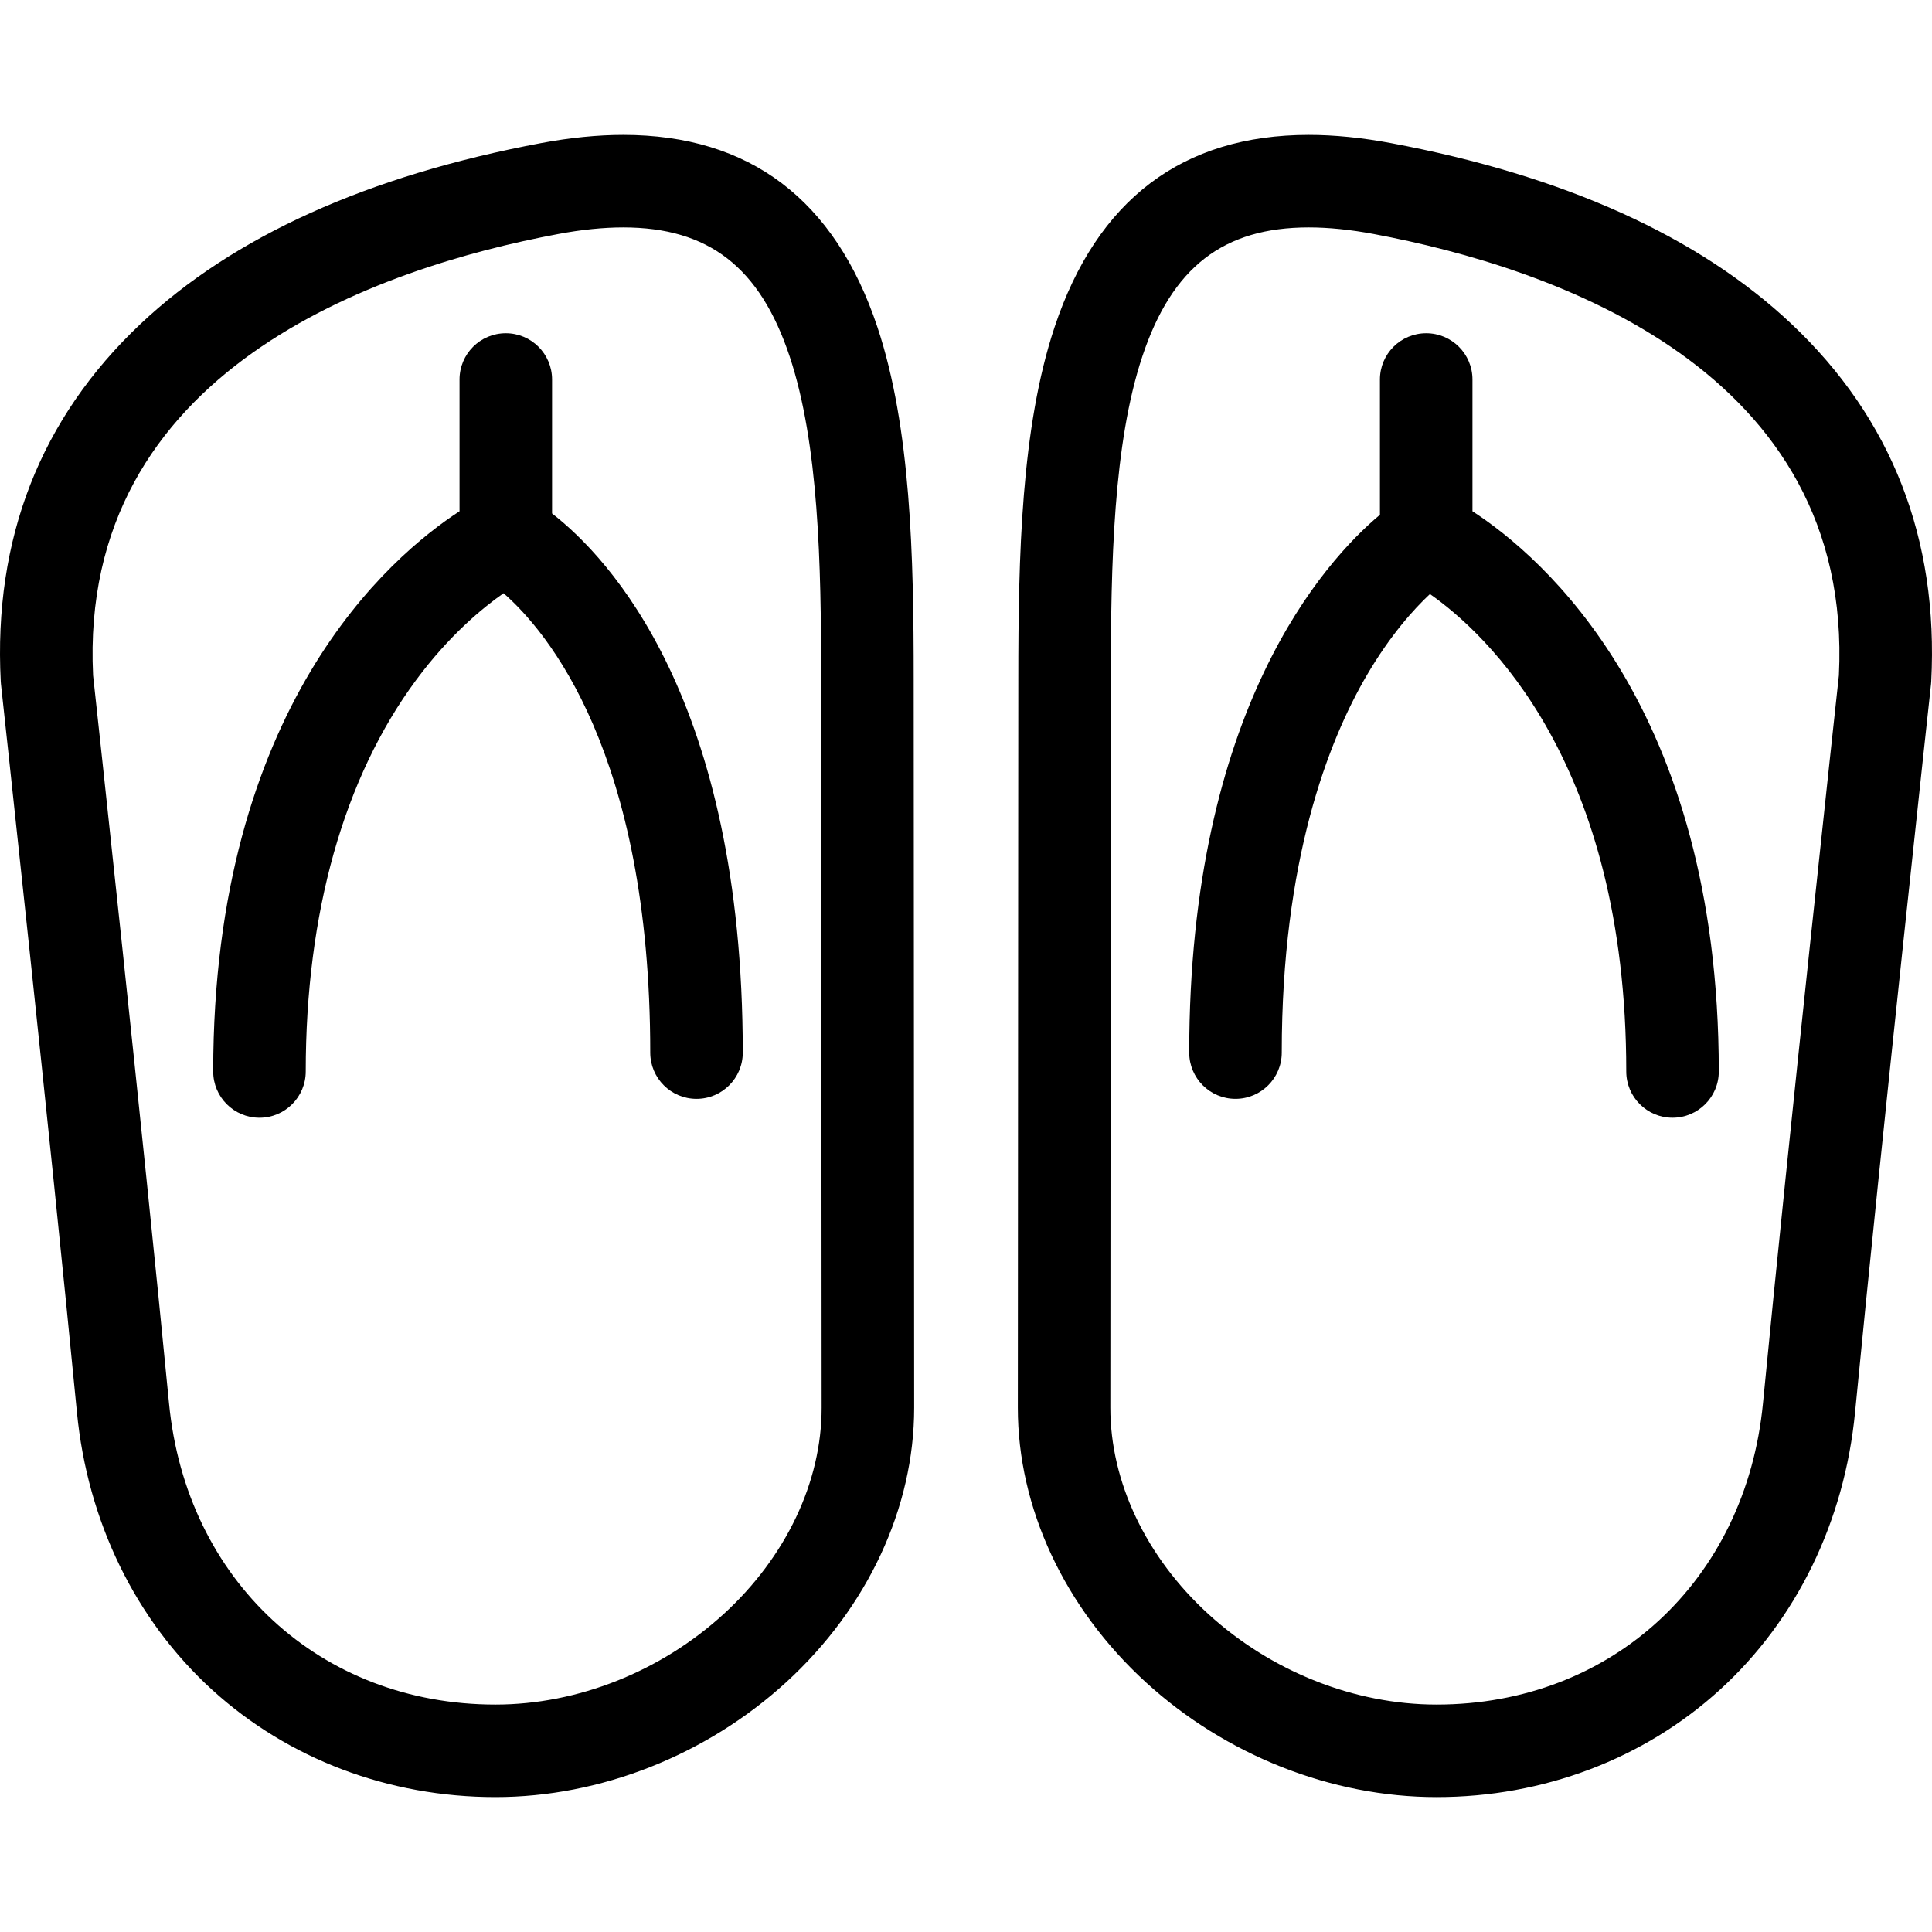 <?xml version="1.0" encoding="iso-8859-1"?>
<!-- Generator: Adobe Illustrator 17.1.0, SVG Export Plug-In . SVG Version: 6.00 Build 0)  -->
<!DOCTYPE svg PUBLIC "-//W3C//DTD SVG 1.1//EN" "http://www.w3.org/Graphics/SVG/1.1/DTD/svg11.dtd">
<svg version="1.1" id="Capa_1" xmlns="http://www.w3.org/2000/svg" xmlns:xlink="http://www.w3.org/1999/xlink" x="0px" y="0px"
	 viewBox="0 0 417.6 417.6" style="enable-background:new 0 0 417.6 417.6;" xml:space="preserve">
<g>
	<path d="M189.65,70.698c-9.184-27.563-27.67-41.54-54.944-41.54c-5.514,0-11.478,0.594-17.726,1.765
		c-37.395,7.008-66.537,20.164-86.616,39.105C8.725,90.441-1.436,116.44,0.163,147.304c0.01,0.189,0.025,0.378,0.046,0.566
		c0.106,0.974,10.682,98.044,16.415,157.364c2.282,23.615,12.665,44.932,29.235,60.023c16.415,14.95,38.16,23.184,61.228,23.184
		c22.688,0,45.596-9.049,62.848-24.827c17.593-16.09,27.675-37.722,27.661-59.349l-0.103-157.479
		C197.494,120.197,196.888,92.42,189.65,70.698z M156.438,348.856c-13.61,12.447-31.598,19.586-49.351,19.586
		c-37.836,0-66.85-26.783-70.556-65.131c-5.588-57.826-15.762-151.382-16.409-157.318c-3.236-66.007,61.579-88.11,100.541-95.411
		c5.037-0.944,9.761-1.423,14.042-1.423c18.456,0,29.55,8.593,35.97,27.862c6.291,18.882,6.818,44.818,6.818,69.772l0.103,157.486
		C177.607,320.301,169.895,336.549,156.438,348.856z"/>
	<path d="M119.328,110.987V82.03c0-5.522-4.477-10-10-10c-5.523,0-10,4.478-10,10v28.475
		c-14.924,9.695-53.244,42.267-53.244,121.092c0,5.522,4.477,10,10,10c5.523,0,10-4.478,10-10c0-34.244,8.243-63.489,23.837-84.575
		c7.154-9.674,14.38-15.626,18.924-18.796c9.402,8.211,31.704,34.536,31.704,99.289c0,5.523,4.477,10,10,10c5.523,0,10-4.477,10-10
		C160.549,151.156,131.662,120.567,119.328,110.987z"/>
	<path d="M387.236,70.028c-20.08-18.941-49.221-32.098-86.616-39.105c-6.248-1.171-12.212-1.765-17.726-1.765
		c-27.274,0-45.76,13.977-54.944,41.54c-7.238,21.722-7.844,49.499-7.844,76.081l-0.103,157.486
		c-0.014,21.627,10.068,43.259,27.661,59.349c17.252,15.778,40.16,24.827,62.848,24.827c23.068,0,44.813-8.233,61.228-23.184
		c16.57-15.092,26.953-36.408,29.235-60.023c5.733-59.318,16.309-156.391,16.415-157.364c0.021-0.188,0.036-0.377,0.046-0.566
		C419.036,116.44,408.875,90.441,387.236,70.028z M397.477,145.992c-0.646,5.937-10.82,99.492-16.409,157.318
		c-3.706,38.348-32.719,65.131-70.556,65.131c-17.753,0-35.74-7.139-49.351-19.586c-13.457-12.307-21.169-28.555-21.159-44.576
		l0.103-157.493c0-24.947,0.526-50.884,6.818-69.766c6.42-19.27,17.514-27.862,35.97-27.862c4.281,0,9.005,0.478,14.042,1.423
		C335.899,57.882,400.714,79.985,397.477,145.992z"/>
	<path d="M318.272,110.505V82.03c0-5.522-4.477-10-10-10c-5.523,0-10,4.478-10,10v29.239
		c-11.876,9.948-41.221,42.038-41.221,116.245c0,5.523,4.477,10,10,10c5.523,0,10-4.477,10-10c0-41.414,9.997-67.21,18.382-81.557
		c5.064-8.662,10.159-14.29,13.646-17.555c12.218,8.56,42.437,36.482,42.437,103.193c0,5.522,4.477,10,10,10c5.523,0,10-4.478,10-10
		C371.516,152.772,333.196,120.2,318.272,110.505z"/>
</g>
<g>
</g>
<g>
</g>
<g>
</g>
<g>
</g>
<g>
</g>
<g>
</g>
<g>
</g>
<g>
</g>
<g>
</g>
<g>
</g>
<g>
</g>
<g>
</g>
<g>
</g>
<g>
</g>
<g>
</g>
</svg>
